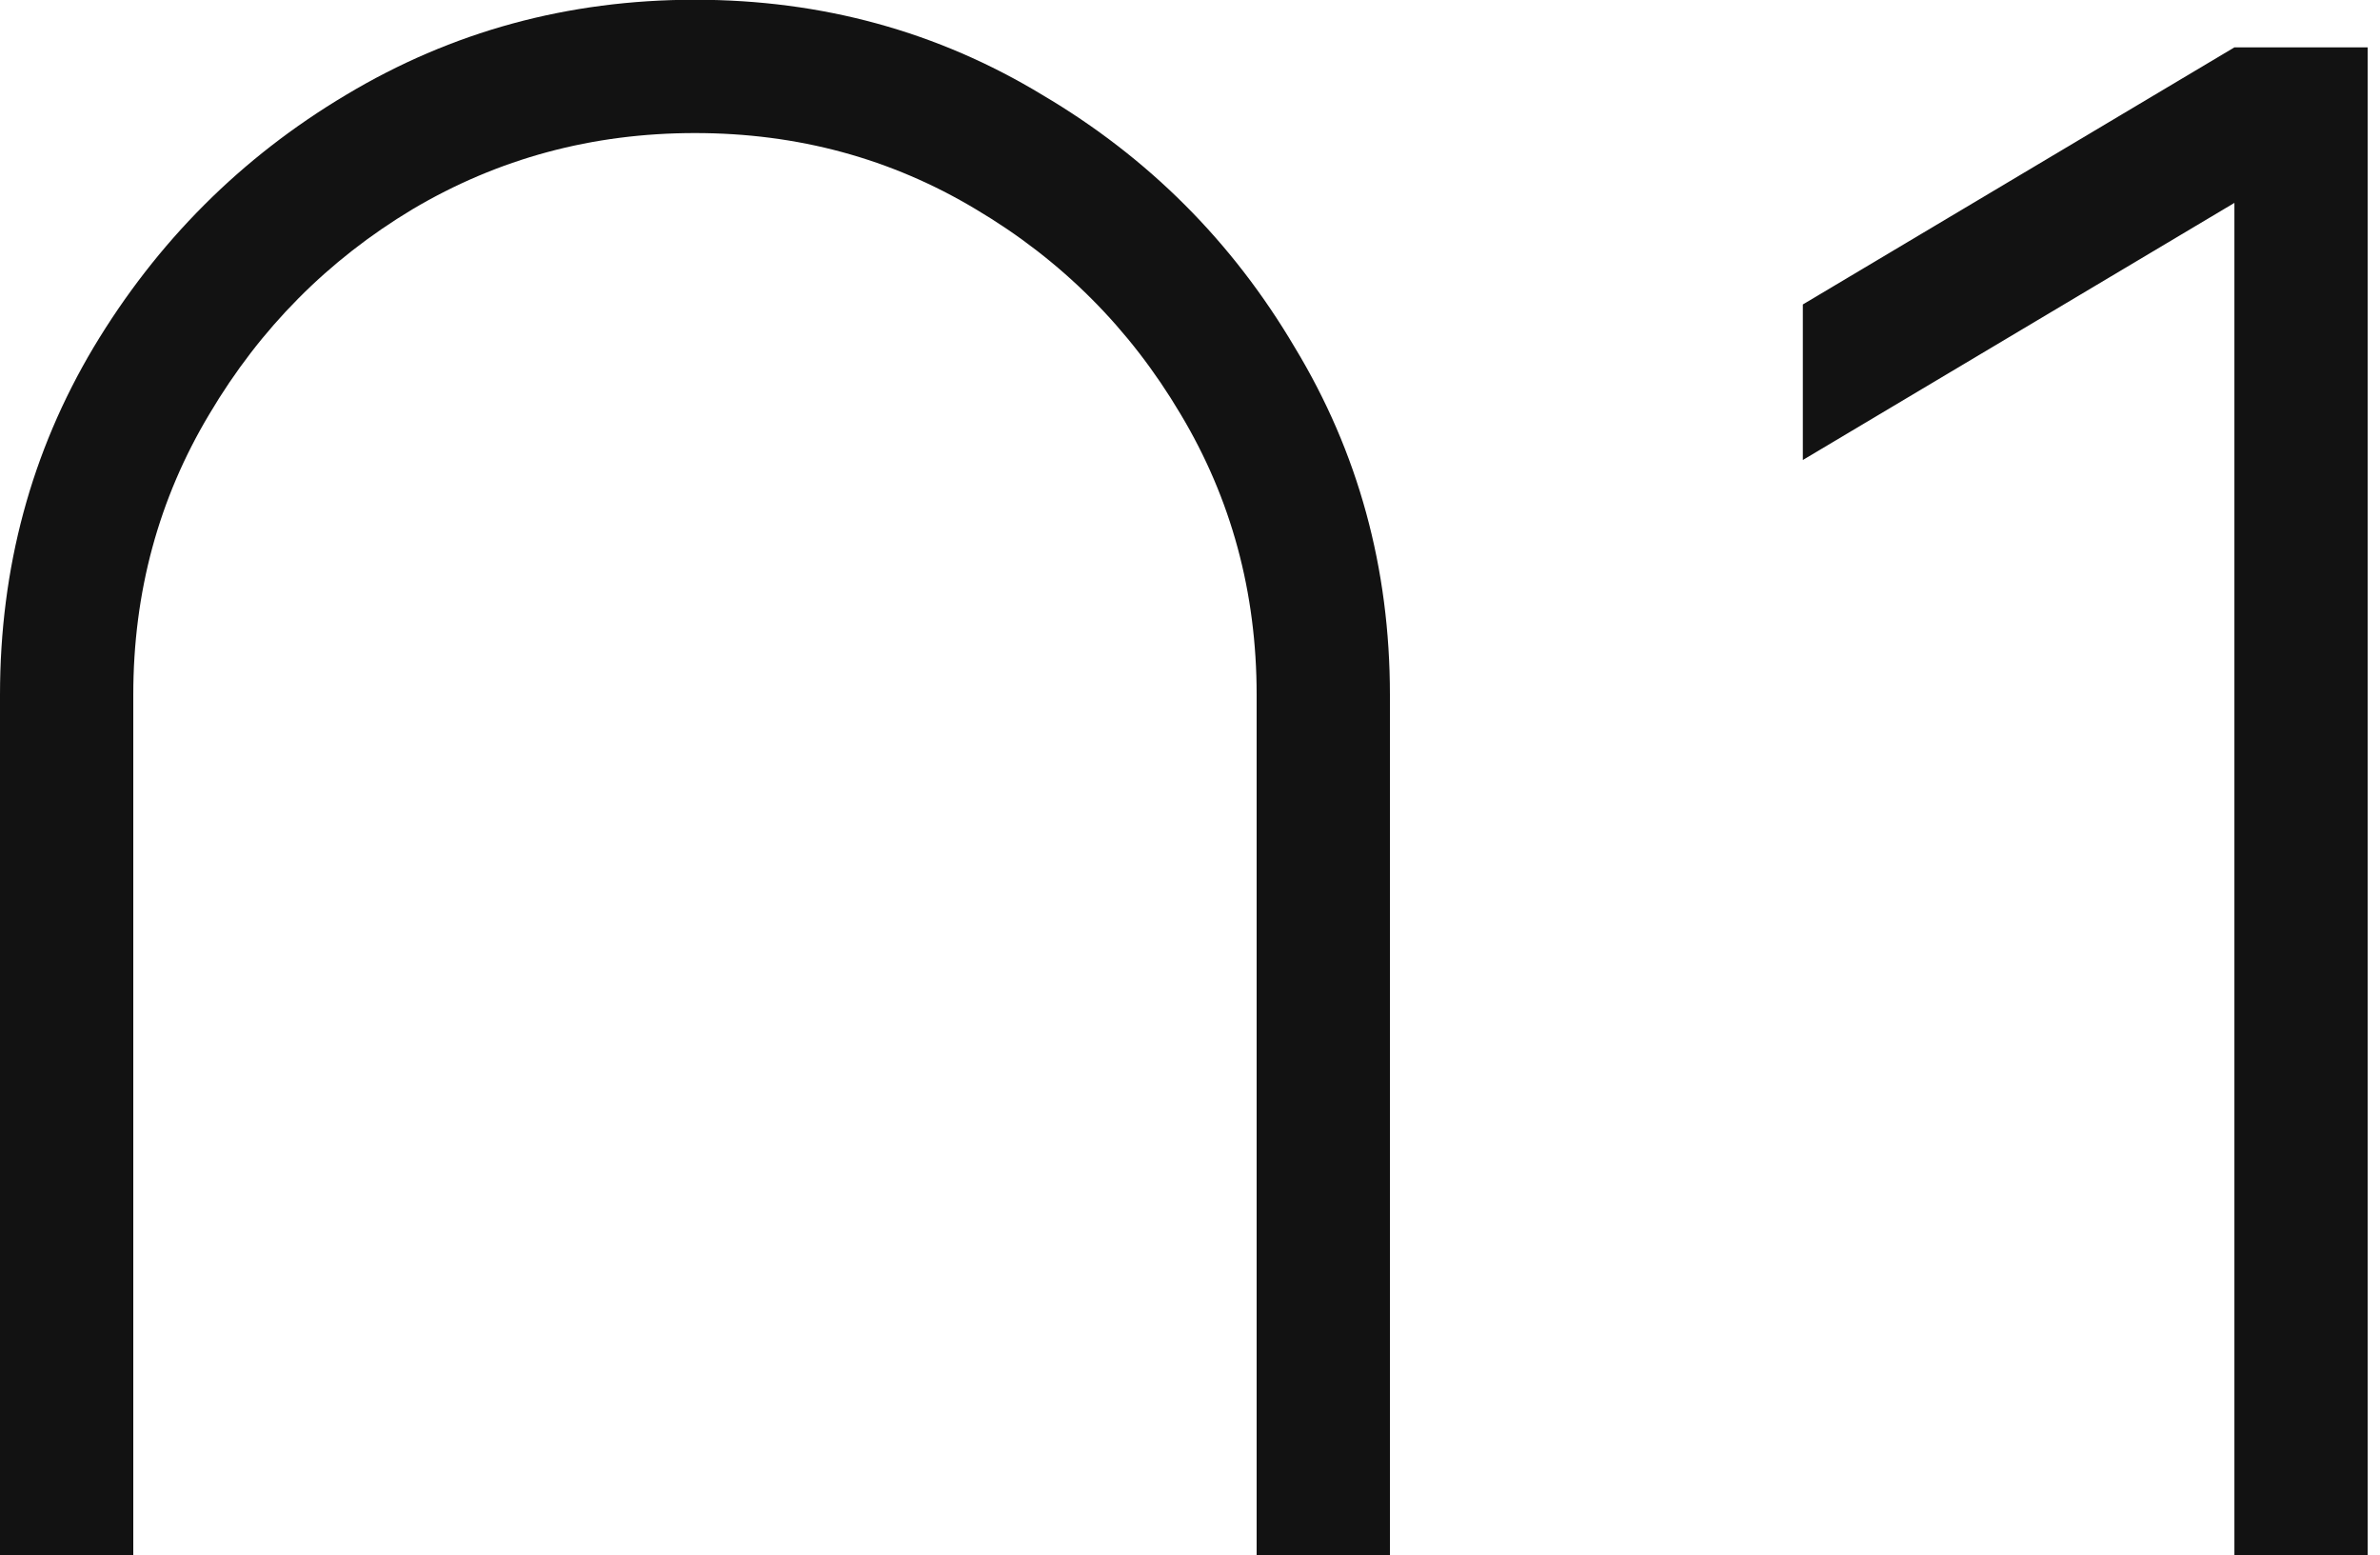 <?xml version="1.0" encoding="UTF-8"?> <svg xmlns="http://www.w3.org/2000/svg" width="75" height="49" viewBox="0 0 75 49" fill="none"> <path d="M70.412 73.492V6.392L56.812 14.492V9.592L70.412 1.492H74.612V73.492H70.412Z" fill="#121212"></path> <path d="M21.9 74.992C17.9 74.992 14.233 74.009 10.9 72.042C7.6 70.042 4.95 67.392 2.95 64.092C0.983 60.759 0 57.092 0 53.092V21.892C0 17.892 0.983 14.242 2.95 10.942C4.95 7.609 7.6 4.959 10.9 2.992C14.233 0.992 17.9 -0.008 21.9 -0.008C25.9 -0.008 29.55 0.992 32.85 2.992C36.183 4.959 38.833 7.609 40.8 10.942C42.8 14.242 43.8 17.892 43.8 21.892V53.092C43.8 57.092 42.8 60.759 40.8 64.092C38.833 67.392 36.183 70.042 32.85 72.042C29.55 74.009 25.9 74.992 21.9 74.992ZM21.9 70.792C25.133 70.792 28.083 69.992 30.75 68.392C33.45 66.792 35.6 64.659 37.2 61.992C38.8 59.292 39.6 56.325 39.6 53.092V21.892C39.6 18.659 38.8 15.709 37.2 13.042C35.6 10.342 33.45 8.192 30.75 6.592C28.083 4.992 25.133 4.192 21.9 4.192C18.667 4.192 15.7 4.992 13 6.592C10.333 8.192 8.2 10.342 6.6 13.042C5 15.709 4.2 18.659 4.2 21.892V53.092C4.2 56.325 5 59.292 6.6 61.992C8.2 64.659 10.333 66.792 13 68.392C15.7 69.992 18.667 70.792 21.9 70.792Z" fill="#121212"></path> </svg> 